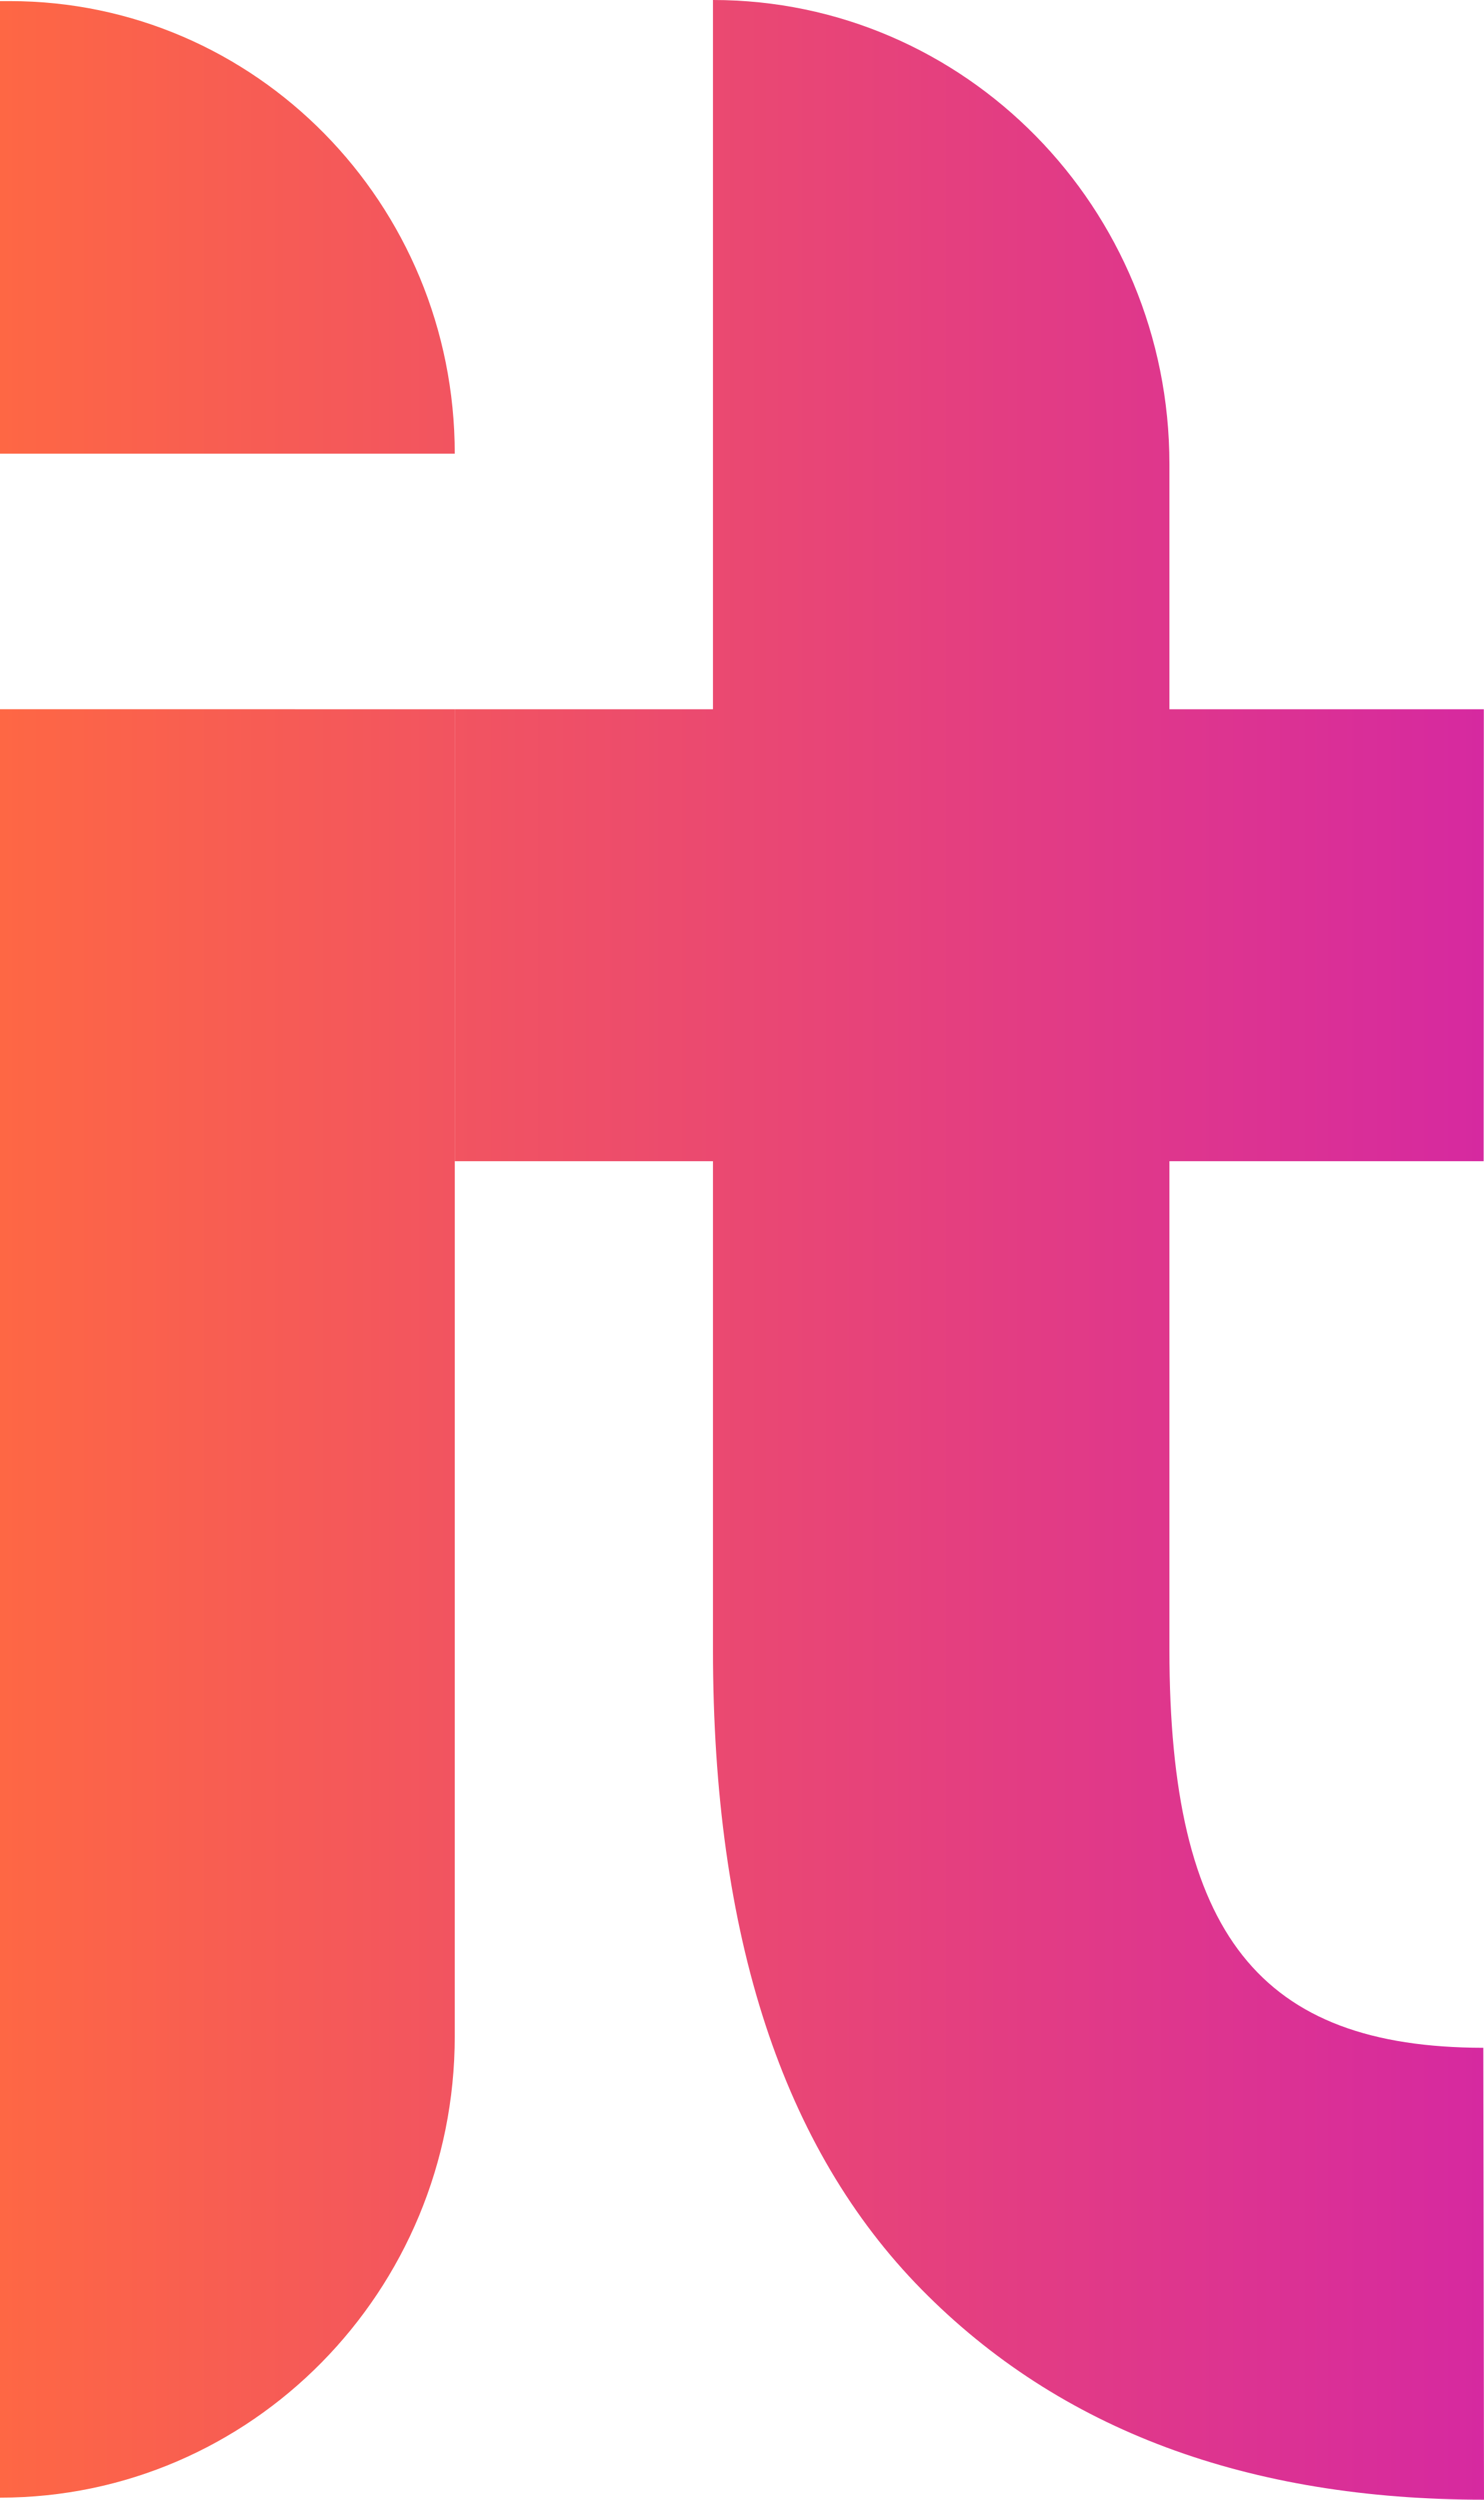 <svg width="57" height="96" viewBox="0 0 57 96" fill="none" xmlns="http://www.w3.org/2000/svg">
<path d="M57 96V95.975L56.973 78.644C48.391 78.634 44.917 74.293 44.917 63.357V44.595H56.986L56.993 27.238H44.917V17.825C44.917 7.98 37.068 0 27.385 0V27.238H17.469V44.595H27.385V63.357C27.385 74.371 30.076 82.516 35.396 87.923C40.715 93.331 47.938 96 57 96Z" fill="url(#paint0_linear_1_6900)"/>
<path fill-rule="evenodd" clip-rule="evenodd" d="M17.467 78.201L17.469 27.238L0 27.237V95.921C9.645 95.921 17.467 87.989 17.467 78.201ZM17.467 17.423C17.467 7.823 9.813 0.042 0.371 0.042H0V17.423H17.467Z" fill="url(#paint1_linear_1_6900)"/>
<defs>
<linearGradient id="paint0_linear_1_6900" x1="0" y1="48" x2="57" y2="48" gradientUnits="userSpaceOnUse">
<stop stop-color="#FE6744"/>
<stop offset="1" stop-color="#D629A0"/>
</linearGradient>
<linearGradient id="paint1_linear_1_6900" x1="0" y1="48" x2="57" y2="48" gradientUnits="userSpaceOnUse">
<stop stop-color="#FE6744"/>
<stop offset="1" stop-color="#D629A0"/>
</linearGradient>
</defs>
</svg>
